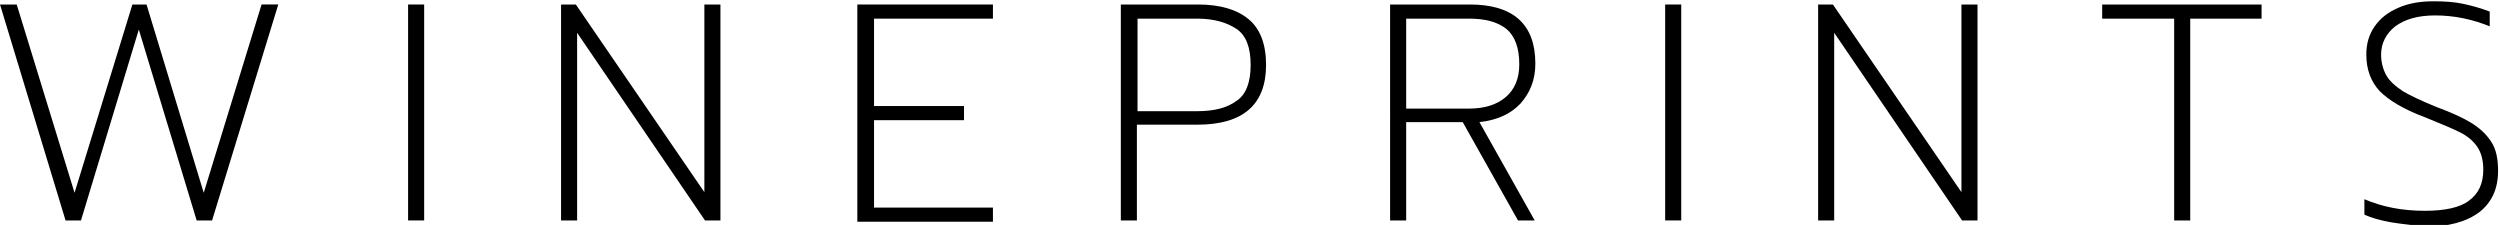 <?xml version="1.0" encoding="utf-8"?>
<!-- Generator: Adobe Illustrator 25.0.0, SVG Export Plug-In . SVG Version: 6.00 Build 0)  -->
<svg version="1.1" id="Lager_1" xmlns="http://www.w3.org/2000/svg" xmlns:xlink="http://www.w3.org/1999/xlink" x="0px" y="0px"
	 viewBox="0 0 389 35" style="enable-background:new 0 0 389 35;" xml:space="preserve">
<g>
	<path d="M0,0.7h2.6l9,29.3l9-29.3h2.2L31.7,30l9-29.3h2.6L33,34.3h-2.4l-9-29.7l-9,29.7h-2.4L0,0.7z"/>
	<path d="M63.5,0.7H66v33.6h-2.5V0.7z"/>
	<path d="M87.2,0.7h2.4l20,29.2V0.7h2.5v33.6h-2.4L89.8,5.1v29.2h-2.5V0.7z"/>
	<path d="M133.4,0.7h21.1v2.2h-18.5v13.6h14v2.2h-14v13.6h18.5v2.2h-21.1V0.7z"/>
	<path d="M174.4,0.7h12c3.5,0,6.1,0.8,7.9,2.3c1.8,1.5,2.7,3.9,2.7,7.1c0,6.2-3.6,9.3-10.7,9.3h-9.4v14.9h-2.5V0.7z M186.3,17.3
		c2.6,0,4.6-0.5,6.1-1.6c1.5-1,2.2-2.9,2.2-5.6c0-2.7-0.7-4.6-2.2-5.6c-1.5-1-3.5-1.6-6.1-1.6h-9.3v14.4H186.3z"/>
	<path d="M216.3,0.7h12.4c6.8,0,10.2,3.1,10.2,9.2c0,2.5-0.8,4.5-2.3,6.2c-1.5,1.6-3.6,2.6-6.4,2.9l8.6,15.3h-2.6L227.6,19h-8.8
		v15.3h-2.5V0.7z M228.5,16.9c2.5,0,4.4-0.6,5.8-1.8c1.4-1.2,2.1-2.9,2.1-5.1c0-2.6-0.7-4.4-2-5.5c-1.4-1.1-3.3-1.6-5.8-1.6h-9.8v14
		H228.5z"/>
	<path d="M259.1,0.7h2.5v33.6h-2.5V0.7z"/>
	<path d="M282.8,0.7h2.4l20,29.2V0.7h2.5v33.6h-2.4L285.4,5.1v29.2h-2.5V0.7z"/>
	<path d="M338.2,2.9h-11.1V0.7h24.8v2.2h-11.1v31.4h-2.5V2.9z"/>
	<path d="M372.1,34.6c-1.7-0.3-3.1-0.7-4.2-1.2V31c2.8,1.2,5.9,1.8,9.4,1.8c3.1,0,5.5-0.5,6.9-1.6c1.5-1.1,2.2-2.7,2.2-4.8
		c0-1.4-0.3-2.6-0.9-3.5c-0.6-0.9-1.5-1.7-2.7-2.3c-1.2-0.6-3.1-1.4-5.6-2.4c-3.2-1.2-5.5-2.6-6.9-4c-1.4-1.5-2.1-3.4-2.1-5.7
		c0-1.7,0.4-3.1,1.3-4.4c0.9-1.3,2.1-2.2,3.7-2.9c1.6-0.7,3.4-1,5.5-1c1.7,0,3.2,0.1,4.6,0.4c1.4,0.3,2.8,0.7,4.1,1.2v2.3
		c-2.7-1.1-5.5-1.7-8.5-1.7c-2.7,0-4.7,0.6-6.2,1.7c-1.4,1.1-2.2,2.6-2.2,4.4c0,1.2,0.3,2.3,0.8,3.2c0.5,0.9,1.4,1.7,2.6,2.5
		c1.2,0.7,2.9,1.5,5.1,2.4c2.4,0.9,4.2,1.7,5.5,2.5s2.3,1.7,3.1,2.9c0.8,1.2,1.1,2.7,1.1,4.6c0,2.8-1,4.9-2.9,6.4
		c-2,1.5-4.8,2.3-8.7,2.3C375.6,35,373.9,34.9,372.1,34.6z"/>
</g>
</svg>
